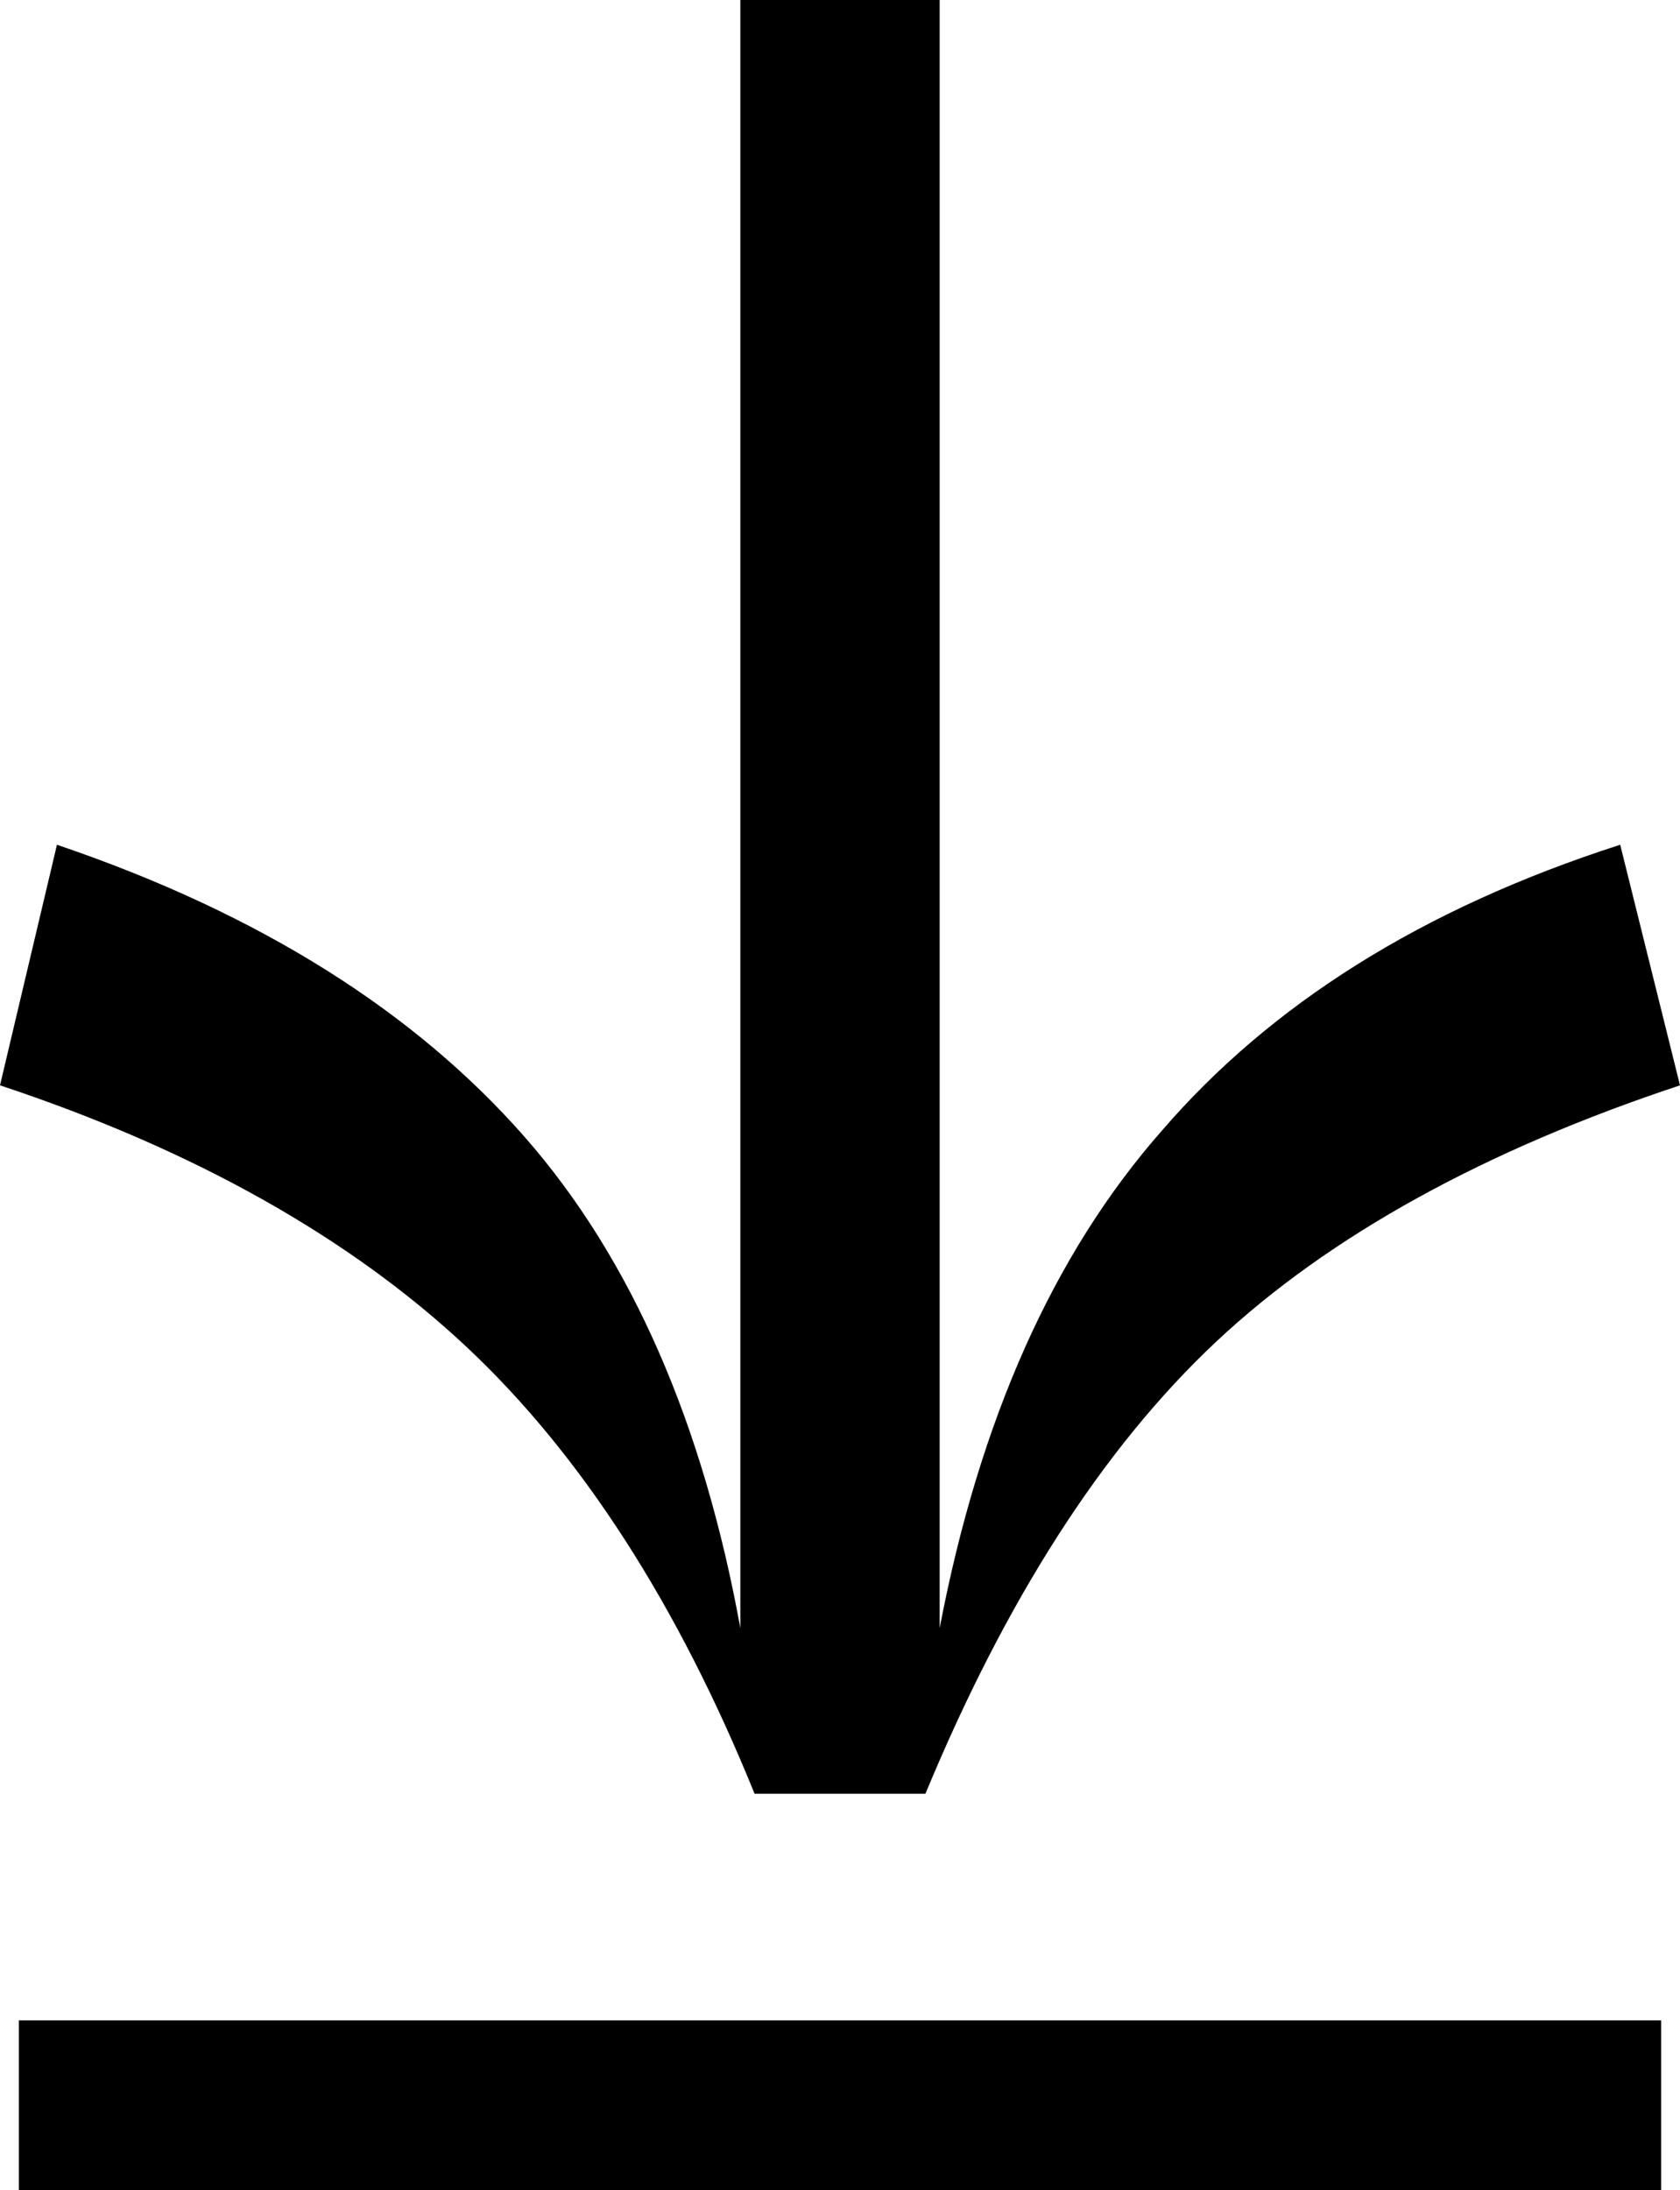 <svg width="89" height="116" viewBox="0 0 89 116" fill="none" xmlns="http://www.w3.org/2000/svg">
<path d="M89 57.481C78.742 60.879 70.446 65.41 64.412 71.073C58.378 76.736 53.249 84.806 49.025 95H39.975C35.902 84.948 30.773 77.019 24.739 71.356C18.554 65.551 10.258 60.879 -7.15256e-07 57.481L3.017 44.739C13.878 48.42 22.024 53.659 27.756 60.171C33.488 66.684 37.259 75.462 39.22 86.222L39.22 0L49.78 0L49.78 86.222C51.892 75.179 55.814 66.401 61.546 59.888C67.278 53.234 75.273 48.137 85.832 44.739L89 57.481Z" fill="black"/>
<rect x="1" y="107" width="87" height="9" fill="black"/>
</svg>
